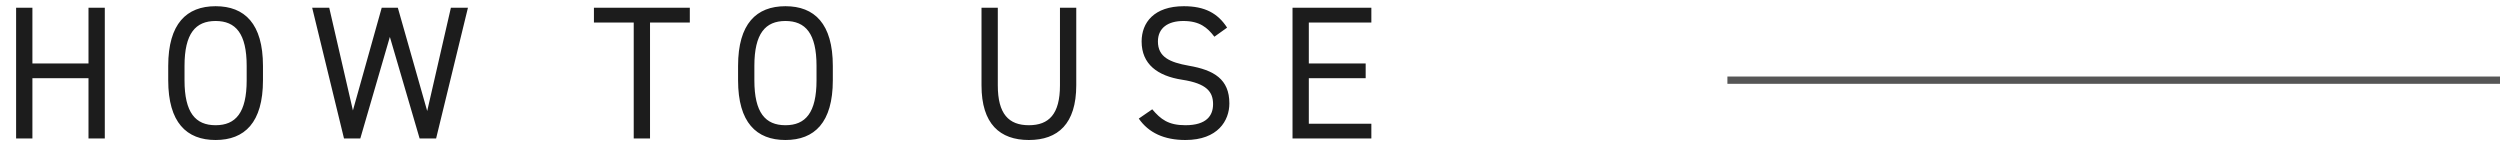 <svg width="343" height="20" viewBox="0 0 343 20" fill="none" xmlns="http://www.w3.org/2000/svg">
<path d="M4.446 1.06V8.704H12.142V1.06H14.378V19H12.142V10.732H4.446V19H2.21V1.06H4.446ZM36.08 11.018C36.08 16.816 33.558 19.208 29.58 19.208C25.602 19.208 23.08 16.816 23.08 11.018V9.042C23.08 3.244 25.602 0.852 29.58 0.852C33.558 0.852 36.08 3.244 36.08 9.042V11.018ZM25.316 9.042V11.018C25.316 15.464 26.824 17.18 29.58 17.18C32.336 17.18 33.844 15.464 33.844 11.018V9.042C33.844 4.596 32.336 2.88 29.58 2.88C26.824 2.88 25.316 4.596 25.316 9.042ZM53.49 5.064L49.434 19H47.198L42.83 1.06H45.17L48.42 15.152L52.372 1.06H54.582L58.612 15.23L61.862 1.06H64.202L59.834 19H57.572L53.49 5.064ZM81.487 1.06H94.643V3.088H89.183V19H86.947V3.088H81.487V1.06ZM114.263 11.018C114.263 16.816 111.741 19.208 107.763 19.208C103.785 19.208 101.263 16.816 101.263 11.018V9.042C101.263 3.244 103.785 0.852 107.763 0.852C111.741 0.852 114.263 3.244 114.263 9.042V11.018ZM103.499 9.042V11.018C103.499 15.464 105.007 17.18 107.763 17.18C110.519 17.18 112.027 15.464 112.027 11.018V9.042C112.027 4.596 110.519 2.88 107.763 2.88C105.007 2.88 103.499 4.596 103.499 9.042ZM145.427 1.06H147.663V11.694C147.663 16.998 145.141 19.208 141.163 19.208C137.185 19.208 134.663 16.998 134.663 11.72V1.06H136.899V11.72C136.899 15.646 138.407 17.18 141.163 17.18C143.919 17.18 145.427 15.646 145.427 11.72V1.06ZM168.357 3.79L166.615 5.038C165.653 3.79 164.613 2.88 162.351 2.88C160.271 2.88 158.867 3.816 158.867 5.688C158.867 7.82 160.479 8.548 163.105 9.016C166.563 9.614 168.669 10.862 168.669 14.19C168.669 16.53 167.109 19.208 162.637 19.208C159.725 19.208 157.593 18.22 156.241 16.27L158.087 14.996C159.257 16.374 160.297 17.18 162.637 17.18C165.575 17.18 166.433 15.828 166.433 14.294C166.433 12.604 165.575 11.46 162.195 10.94C158.815 10.42 156.631 8.808 156.631 5.688C156.631 3.114 158.321 0.852 162.429 0.852C165.289 0.852 167.083 1.814 168.357 3.79ZM177.334 1.06H188.15V3.088H179.57V8.704H187.37V10.732H179.57V16.972H188.15V19H177.334V1.06Z" fill="#1C1C1C"/>
<path d="M237 11H343" stroke="#565656"/>
</svg>
